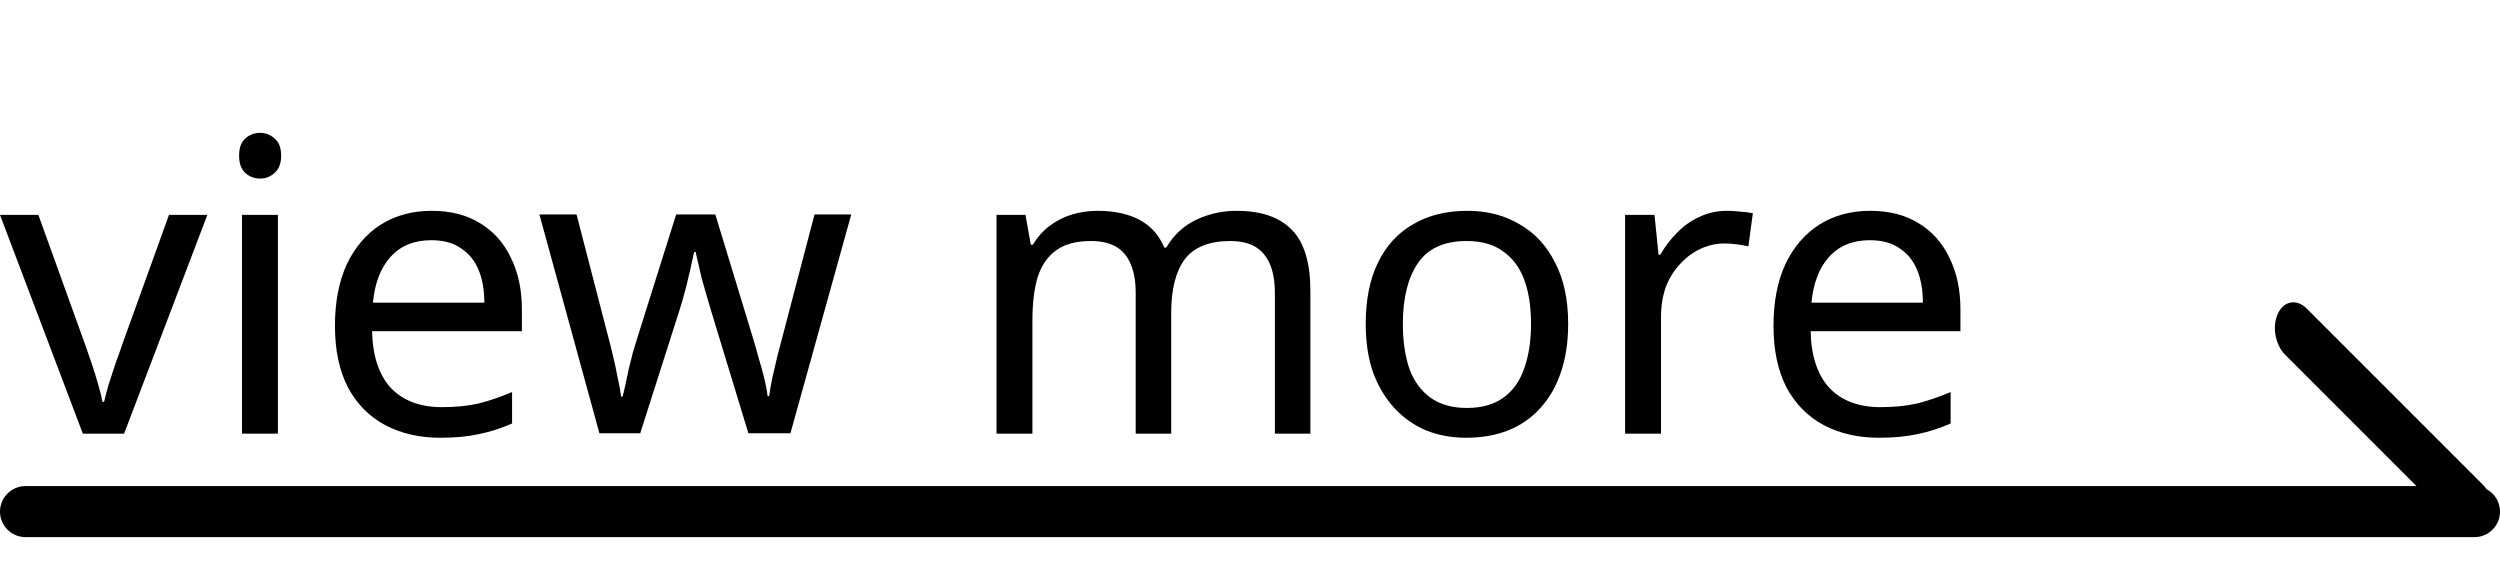 <svg width="98" height="22" viewBox="0 0 98 22" fill="none" xmlns="http://www.w3.org/2000/svg">
<path d="M3.248 17L0 8.424H1.504L3.328 13.48C3.413 13.715 3.504 13.976 3.6 14.264C3.696 14.552 3.781 14.829 3.856 15.096C3.931 15.352 3.984 15.571 4.016 15.752H4.08C4.123 15.571 4.181 15.347 4.256 15.08C4.341 14.813 4.432 14.536 4.528 14.248C4.635 13.96 4.725 13.704 4.8 13.48L6.624 8.424H8.128L4.864 17H3.248ZM10.893 8.424V17H9.485V8.424H10.893ZM10.205 5.208C10.418 5.208 10.605 5.283 10.765 5.432C10.936 5.571 11.021 5.795 11.021 6.104C11.021 6.403 10.936 6.627 10.765 6.776C10.605 6.925 10.418 7 10.205 7C9.97 7 9.773 6.925 9.613 6.776C9.453 6.627 9.373 6.403 9.373 6.104C9.373 5.795 9.453 5.571 9.613 5.432C9.773 5.283 9.97 5.208 10.205 5.208ZM16.922 8.264C17.658 8.264 18.287 8.424 18.81 8.744C19.343 9.064 19.749 9.517 20.026 10.104C20.314 10.68 20.458 11.357 20.458 12.136V12.984H14.586C14.607 13.955 14.853 14.696 15.322 15.208C15.802 15.709 16.469 15.96 17.322 15.96C17.866 15.96 18.346 15.912 18.762 15.816C19.189 15.709 19.626 15.56 20.074 15.368V16.6C19.637 16.792 19.205 16.931 18.778 17.016C18.351 17.112 17.845 17.16 17.258 17.16C16.447 17.16 15.727 16.995 15.098 16.664C14.479 16.333 13.994 15.843 13.642 15.192C13.301 14.531 13.13 13.725 13.13 12.776C13.13 11.837 13.285 11.032 13.594 10.36C13.914 9.688 14.357 9.171 14.922 8.808C15.498 8.445 16.165 8.264 16.922 8.264ZM16.906 9.416C16.234 9.416 15.701 9.635 15.306 10.072C14.922 10.499 14.693 11.096 14.618 11.864H18.986C18.986 11.373 18.911 10.947 18.762 10.584C18.613 10.221 18.383 9.939 18.074 9.736C17.775 9.523 17.386 9.416 16.906 9.416ZM27.865 12.152C27.801 11.928 27.737 11.709 27.673 11.496C27.609 11.272 27.55 11.064 27.497 10.872C27.454 10.669 27.411 10.483 27.369 10.312C27.326 10.141 27.294 9.997 27.273 9.88H27.209C27.187 9.997 27.155 10.141 27.113 10.312C27.081 10.483 27.038 10.669 26.985 10.872C26.942 11.075 26.889 11.288 26.825 11.512C26.771 11.725 26.707 11.944 26.633 12.168L25.097 16.984H23.497L21.145 8.408H22.601L23.785 12.984C23.87 13.293 23.95 13.608 24.025 13.928C24.099 14.237 24.163 14.536 24.217 14.824C24.281 15.101 24.323 15.341 24.345 15.544H24.409C24.441 15.416 24.478 15.256 24.521 15.064C24.563 14.872 24.606 14.669 24.649 14.456C24.702 14.243 24.755 14.029 24.809 13.816C24.873 13.603 24.931 13.411 24.985 13.24L26.505 8.408H28.041L29.513 13.24C29.587 13.485 29.662 13.747 29.737 14.024C29.822 14.301 29.897 14.573 29.961 14.84C30.025 15.096 30.067 15.325 30.089 15.528H30.153C30.174 15.347 30.211 15.123 30.265 14.856C30.329 14.579 30.398 14.28 30.473 13.96C30.558 13.629 30.643 13.304 30.729 12.984L31.929 8.408H33.369L30.985 16.984H29.337L27.865 12.152ZM48.471 8.264C49.442 8.264 50.167 8.515 50.647 9.016C51.127 9.507 51.367 10.307 51.367 11.416V17H49.975V11.48C49.975 10.808 49.831 10.301 49.543 9.96C49.266 9.619 48.828 9.448 48.231 9.448C47.399 9.448 46.802 9.688 46.439 10.168C46.087 10.648 45.911 11.347 45.911 12.264V17H44.519V11.48C44.519 11.032 44.455 10.659 44.327 10.36C44.199 10.051 44.007 9.821 43.751 9.672C43.495 9.523 43.164 9.448 42.759 9.448C42.183 9.448 41.73 9.571 41.399 9.816C41.069 10.051 40.828 10.397 40.679 10.856C40.541 11.315 40.471 11.88 40.471 12.552V17H39.063V8.424H40.199L40.407 9.592H40.487C40.669 9.293 40.887 9.048 41.143 8.856C41.41 8.653 41.703 8.504 42.023 8.408C42.343 8.312 42.674 8.264 43.015 8.264C43.676 8.264 44.226 8.381 44.663 8.616C45.111 8.851 45.437 9.213 45.639 9.704H45.719C46.007 9.213 46.397 8.851 46.887 8.616C47.389 8.381 47.916 8.264 48.471 8.264ZM61.472 12.696C61.472 13.411 61.376 14.045 61.184 14.6C61.003 15.144 60.736 15.608 60.384 15.992C60.043 16.376 59.622 16.669 59.12 16.872C58.63 17.064 58.08 17.16 57.472 17.16C56.907 17.16 56.384 17.064 55.904 16.872C55.424 16.669 55.008 16.376 54.656 15.992C54.304 15.608 54.027 15.144 53.824 14.6C53.632 14.045 53.536 13.411 53.536 12.696C53.536 11.747 53.696 10.947 54.016 10.296C54.336 9.635 54.795 9.133 55.392 8.792C55.99 8.44 56.699 8.264 57.52 8.264C58.299 8.264 58.982 8.44 59.568 8.792C60.166 9.133 60.63 9.635 60.96 10.296C61.302 10.947 61.472 11.747 61.472 12.696ZM54.992 12.696C54.992 13.368 55.078 13.955 55.248 14.456C55.43 14.947 55.707 15.325 56.08 15.592C56.454 15.859 56.928 15.992 57.504 15.992C58.08 15.992 58.555 15.859 58.928 15.592C59.302 15.325 59.574 14.947 59.744 14.456C59.926 13.955 60.016 13.368 60.016 12.696C60.016 12.013 59.926 11.432 59.744 10.952C59.563 10.472 59.286 10.104 58.912 9.848C58.55 9.581 58.075 9.448 57.488 9.448C56.614 9.448 55.979 9.736 55.584 10.312C55.19 10.888 54.992 11.683 54.992 12.696ZM67.704 8.264C67.864 8.264 68.034 8.275 68.216 8.296C68.408 8.307 68.573 8.328 68.712 8.36L68.536 9.656C68.397 9.624 68.242 9.597 68.072 9.576C67.912 9.555 67.757 9.544 67.608 9.544C67.277 9.544 66.962 9.613 66.664 9.752C66.365 9.891 66.098 10.088 65.864 10.344C65.629 10.589 65.442 10.888 65.304 11.24C65.176 11.592 65.112 11.987 65.112 12.424V17H63.704V8.424H64.856L65.016 9.992H65.08C65.261 9.672 65.48 9.384 65.736 9.128C65.992 8.861 66.285 8.653 66.616 8.504C66.946 8.344 67.309 8.264 67.704 8.264ZM73.313 8.264C74.049 8.264 74.678 8.424 75.201 8.744C75.734 9.064 76.139 9.517 76.417 10.104C76.705 10.68 76.849 11.357 76.849 12.136V12.984H70.977C70.998 13.955 71.243 14.696 71.713 15.208C72.193 15.709 72.859 15.96 73.713 15.96C74.257 15.96 74.737 15.912 75.153 15.816C75.579 15.709 76.017 15.56 76.465 15.368V16.6C76.027 16.792 75.595 16.931 75.169 17.016C74.742 17.112 74.235 17.16 73.649 17.16C72.838 17.16 72.118 16.995 71.489 16.664C70.87 16.333 70.385 15.843 70.033 15.192C69.691 14.531 69.521 13.725 69.521 12.776C69.521 11.837 69.675 11.032 69.985 10.36C70.305 9.688 70.747 9.171 71.313 8.808C71.889 8.445 72.555 8.264 73.313 8.264ZM73.297 9.416C72.625 9.416 72.091 9.635 71.697 10.072C71.313 10.499 71.083 11.096 71.009 11.864H75.377C75.377 11.373 75.302 10.947 75.153 10.584C75.003 10.221 74.774 9.939 74.465 9.736C74.166 9.523 73.777 9.416 73.297 9.416Z" fill="black"/>
<path fill-rule="evenodd" clip-rule="evenodd" d="M90.422 12.094C90.032 11.703 89.526 11.793 89.293 12.293C89.06 12.794 89.187 13.516 89.578 13.907L94.726 19.055L1 19.055C0.448 19.055 0 19.503 0 20.055C0 20.608 0.448 21.055 1 21.055L97 21.055C97.552 21.055 98 20.608 98 20.055C98 19.673 97.785 19.34 97.47 19.172C97.427 19.109 97.38 19.051 97.327 18.999L90.422 12.094Z" fill="black"/>
</svg>
